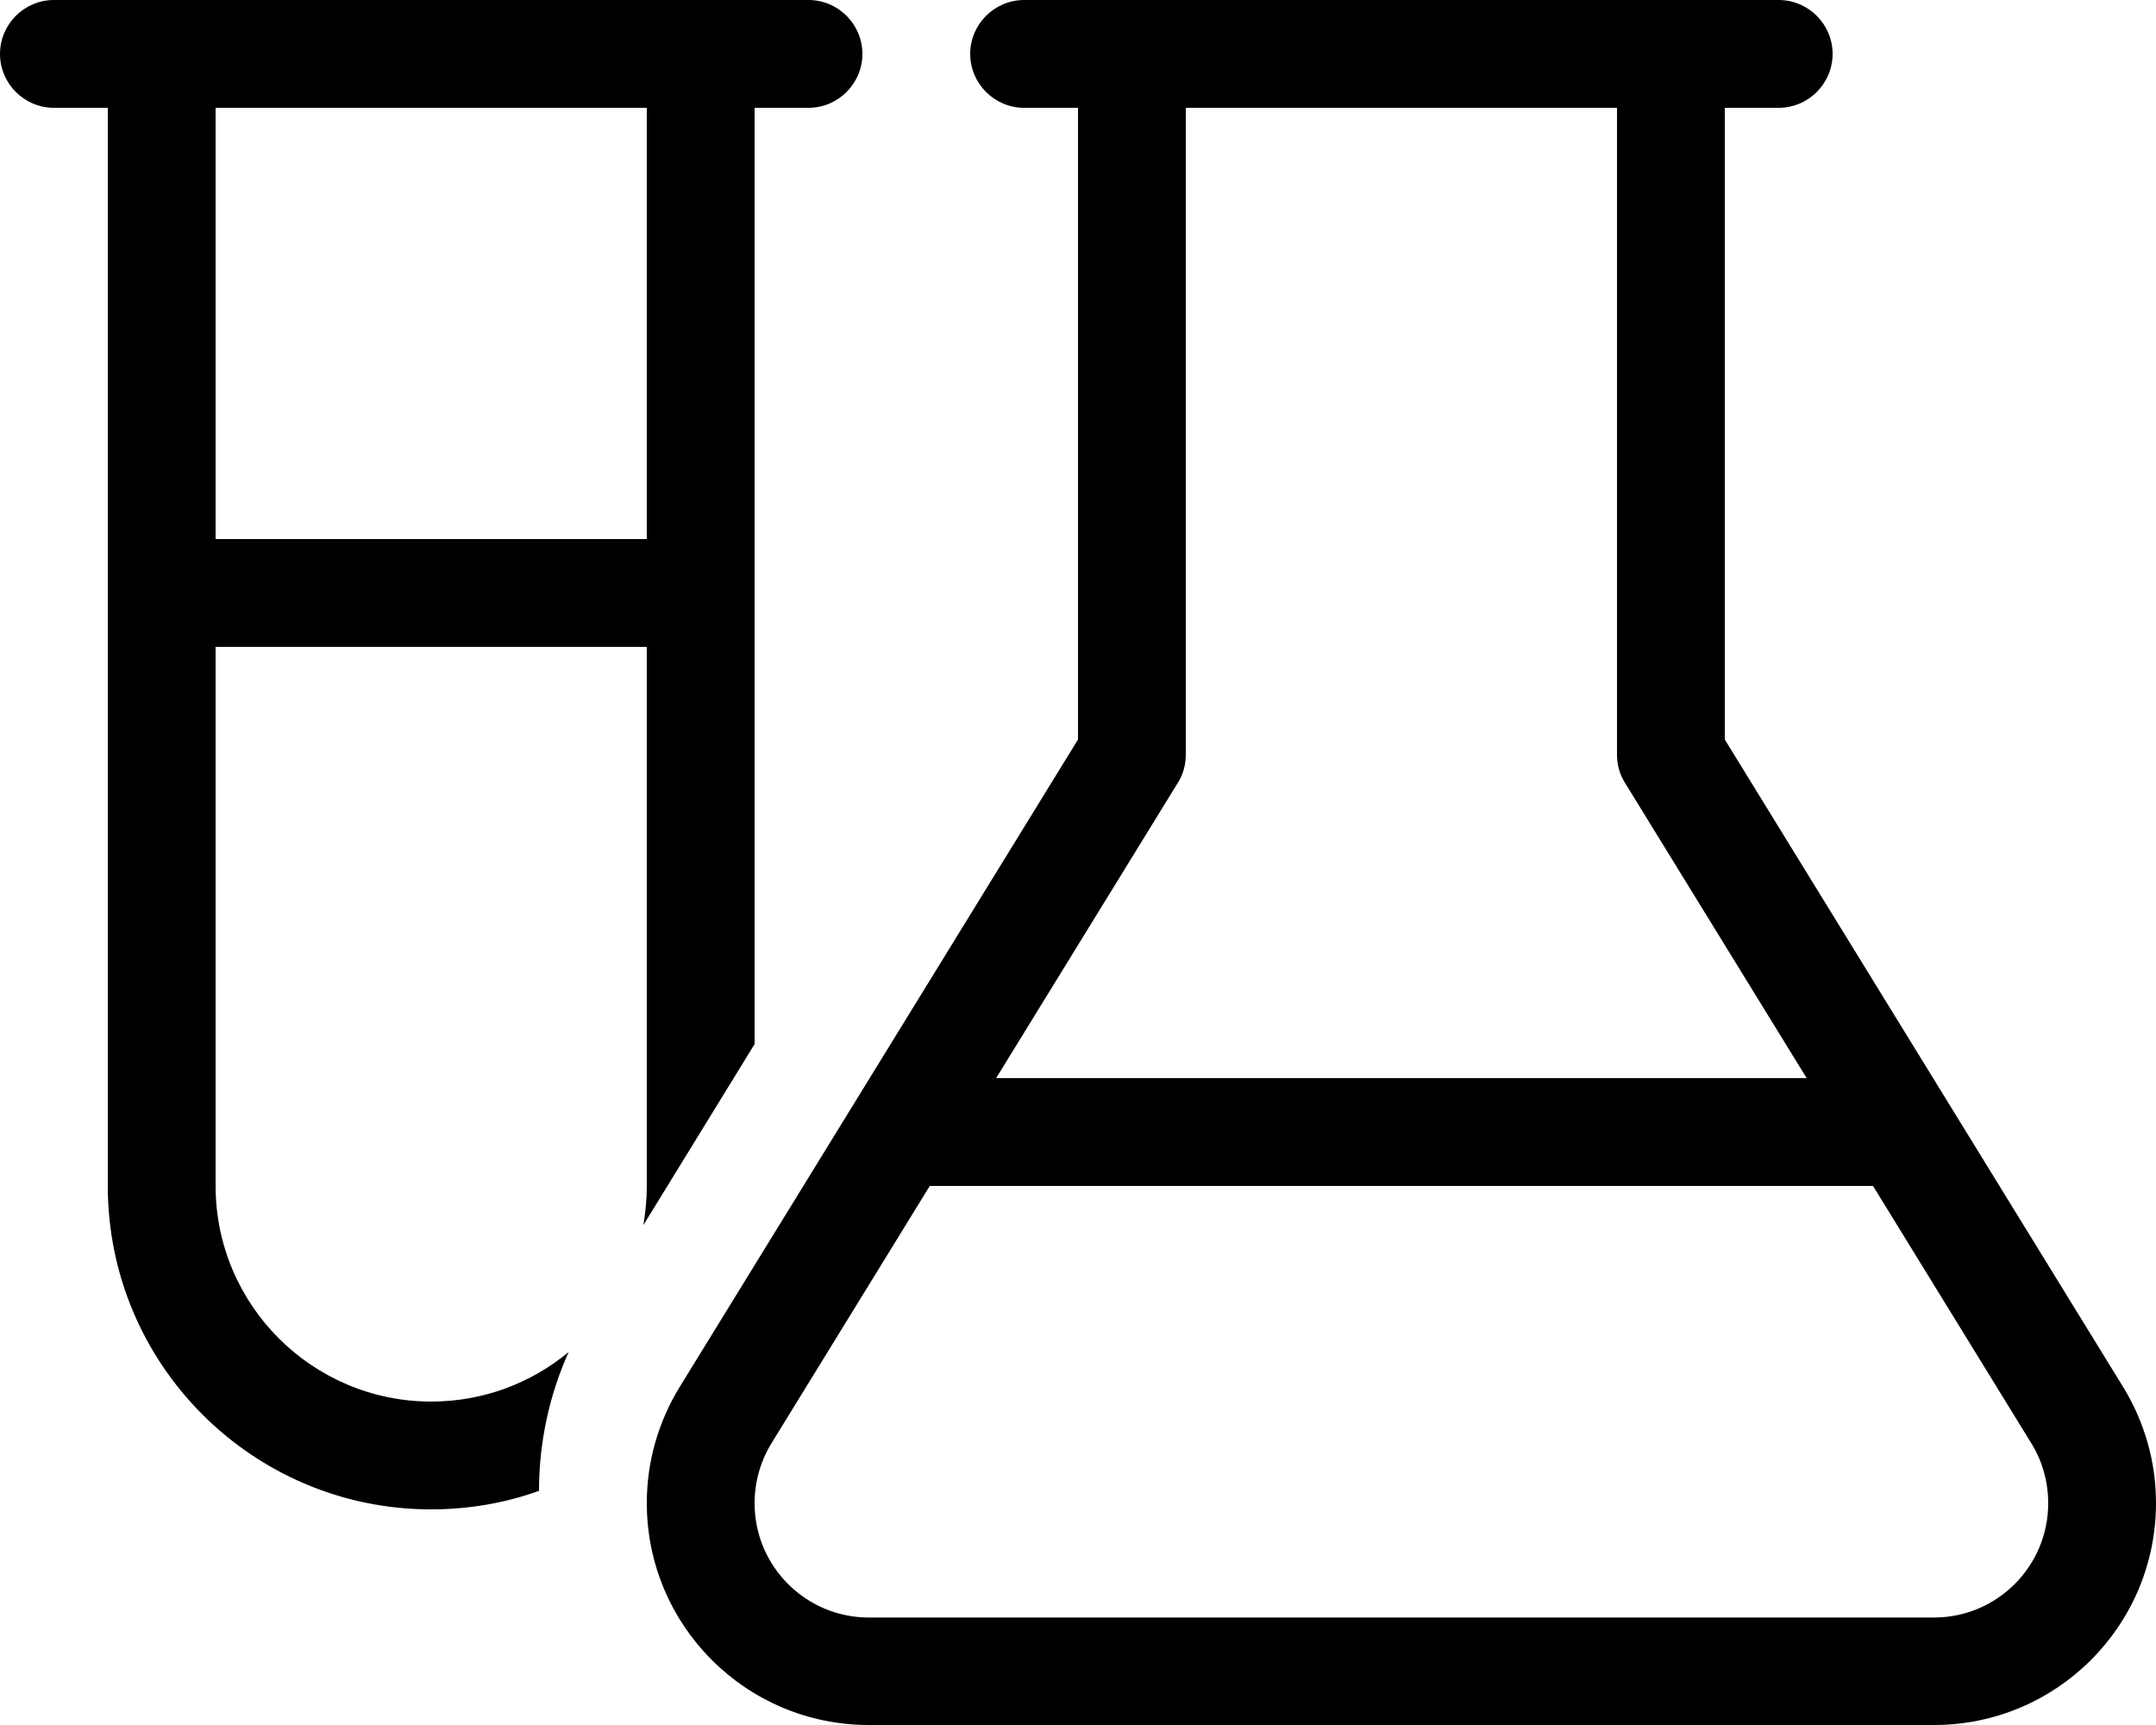 <svg xmlns="http://www.w3.org/2000/svg" viewBox="0 0 640 512"><!--! Font Awesome Pro 6.5.2 by @fontawesome - https://fontawesome.com License - https://fontawesome.com/license (Commercial License) Copyright 2024 Fonticons, Inc. --><path d="M224 32h16c8.8 0 16-7.2 16-16s-7.2-16-16-16H224 192 64 32 16C7.2 0 0 7.2 0 16s7.2 16 16 16H32V352c0 53 43 96 96 96c11.2 0 22-1.9 32-5.5c0-14.2 3-28.3 8.8-41.2C157.7 410.5 143.5 416 128 416c-35.3 0-64-28.7-64-64V192H192V352c0 4-.4 7.8-1 11.6l33-53.7V32zM64 32H192V160H64V32zM304 0c-8.8 0-16 7.2-16 16s7.2 16 16 16h16V219.5L201.8 411.6c-6.4 10.4-9.8 22.3-9.8 34.5c0 36.4 29.5 65.9 65.9 65.9H574.1c36.4 0 65.9-29.5 65.9-65.9c0-12.2-3.4-24.1-9.8-34.5L512 219.5V32h16c8.8 0 16-7.2 16-16s-7.2-16-16-16H304zM480 32V224c0 3 .8 5.9 2.4 8.4L536.3 320H295.7l53.9-87.6c1.6-2.5 2.4-5.4 2.4-8.4V32H480zM229 428.4L276 352H556l47 76.4c3.3 5.3 5 11.5 5 17.8c0 18.7-15.2 33.9-33.9 33.9H257.9c-18.7 0-33.9-15.2-33.9-33.9c0-6.3 1.7-12.4 5-17.8z"/></svg>